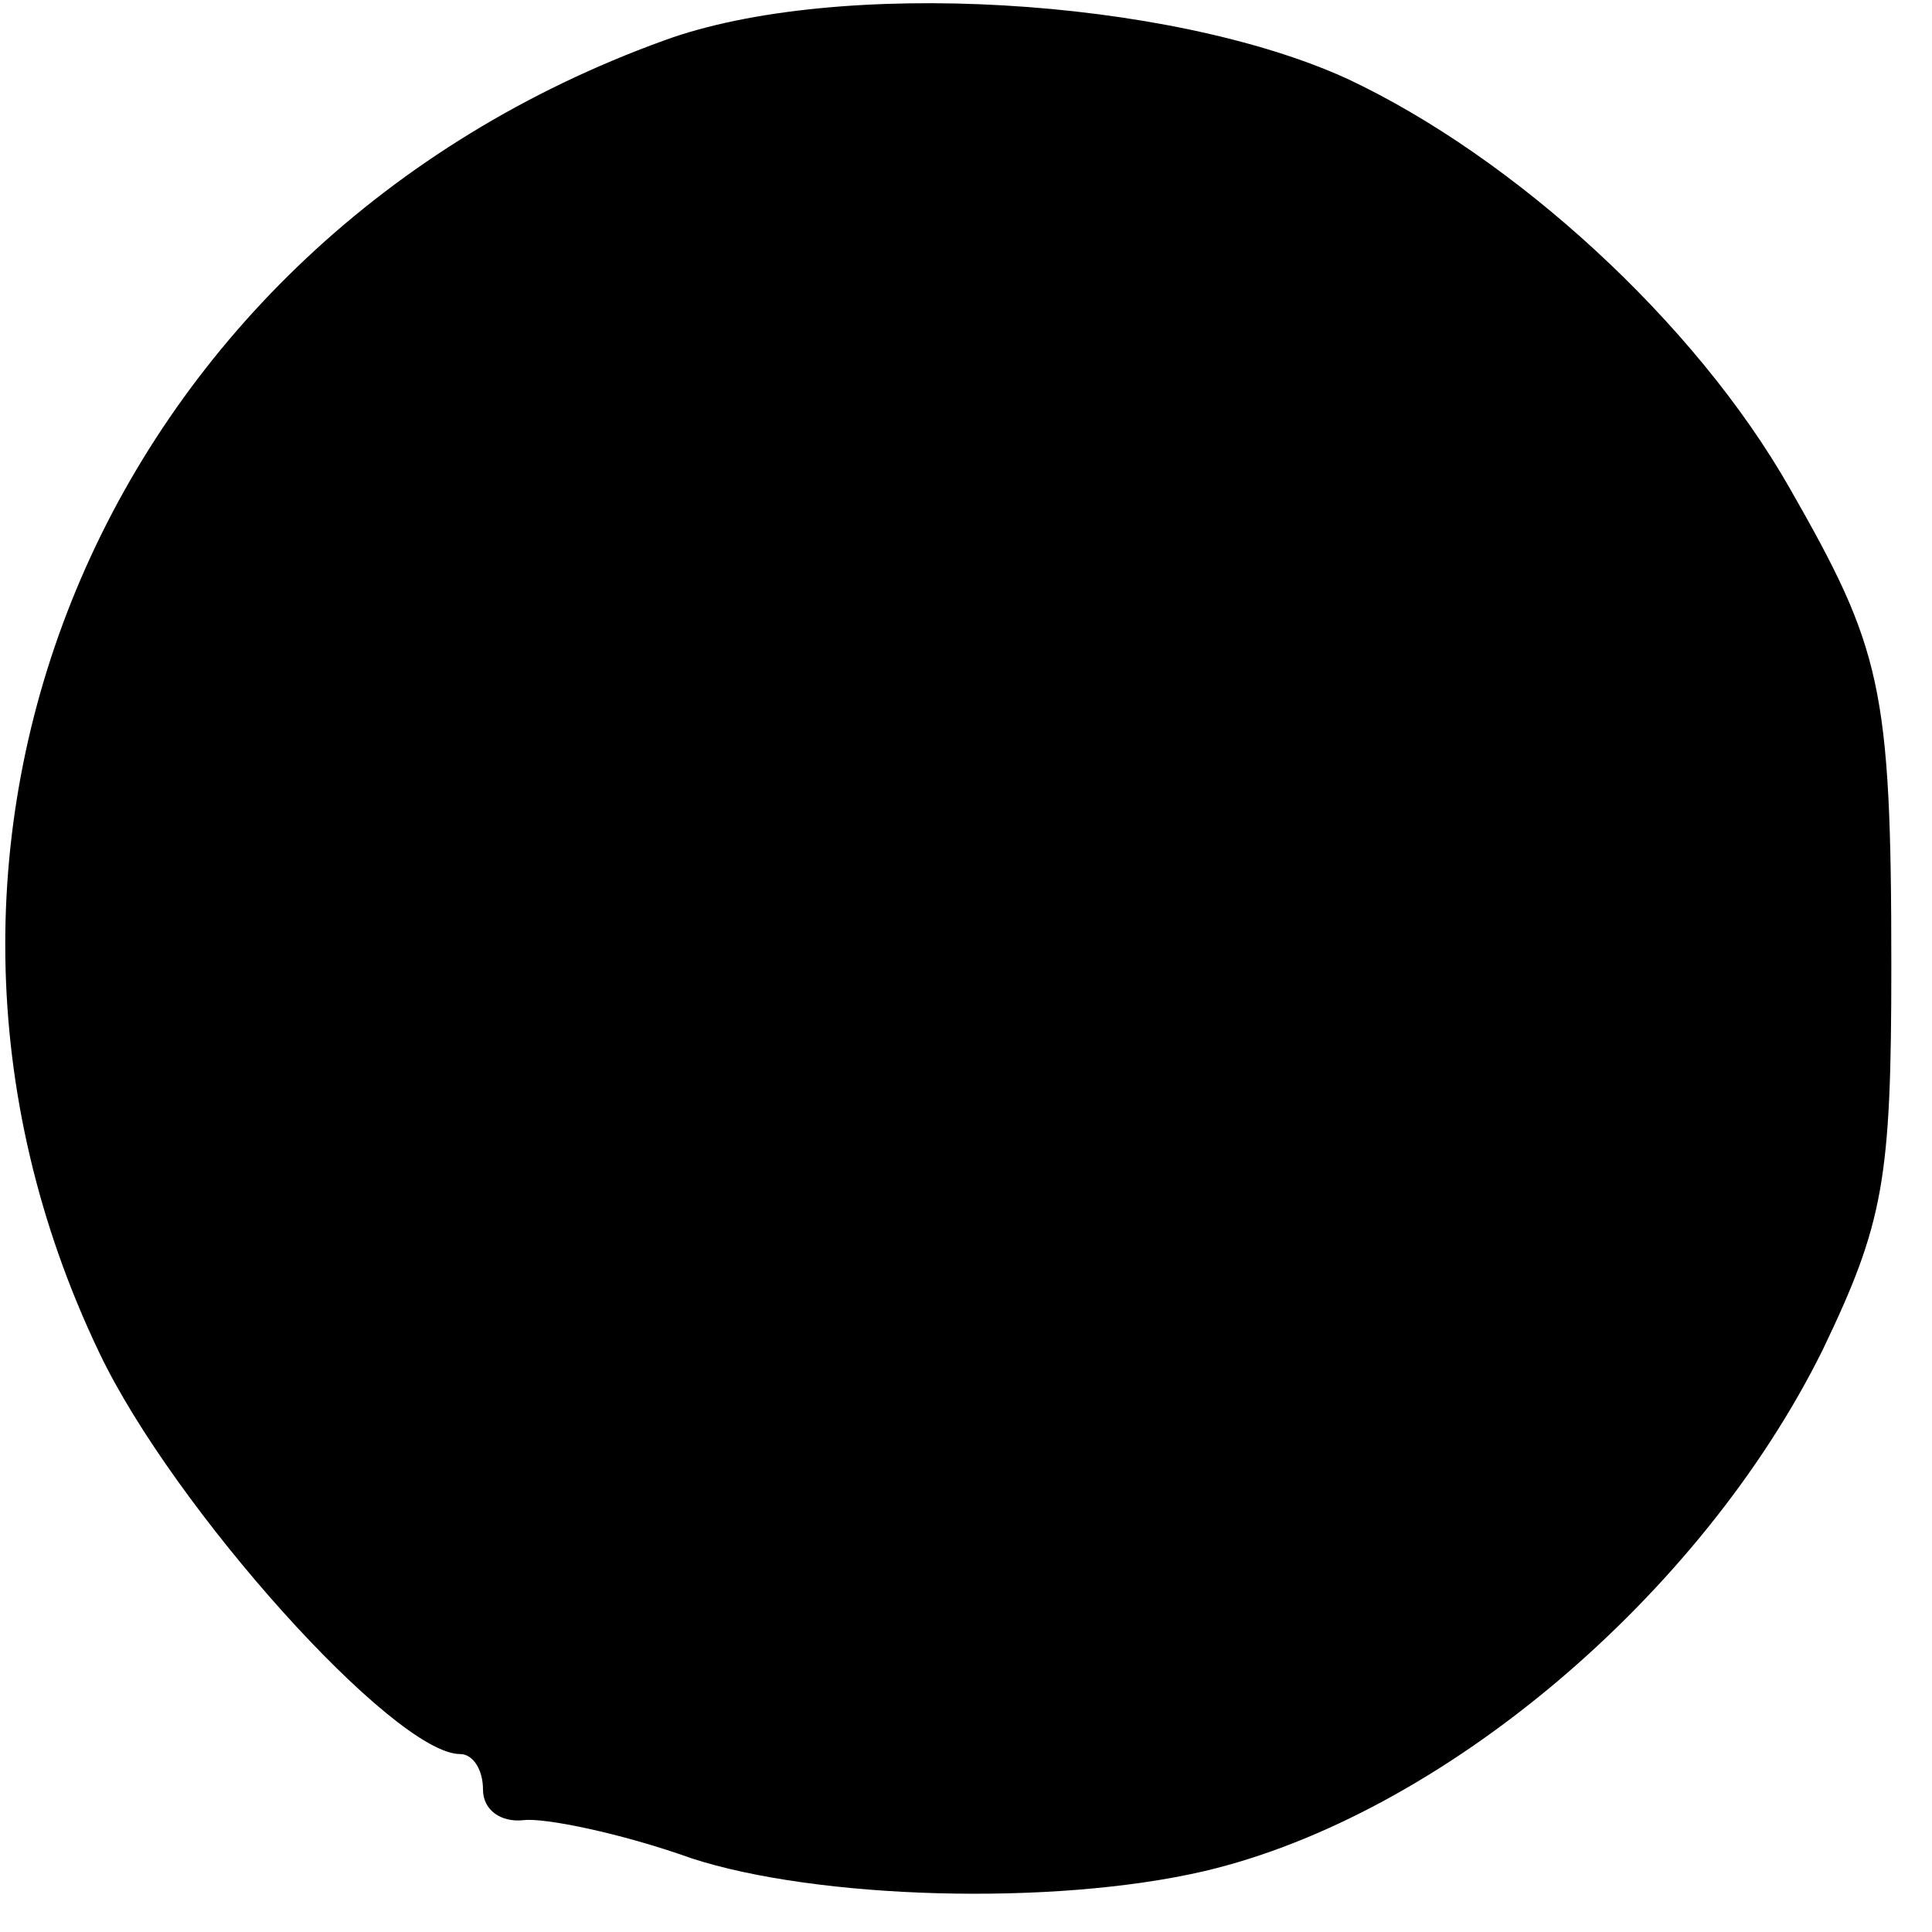 <?xml version="1.0" standalone="no"?>
<!DOCTYPE svg PUBLIC "-//W3C//DTD SVG 20010904//EN"
 "http://www.w3.org/TR/2001/REC-SVG-20010904/DTD/svg10.dtd">
<svg version="1.0" xmlns="http://www.w3.org/2000/svg"
 width="76pt" height="76pt" viewBox="0 0 76 76"
 preserveAspectRatio="xMidYMid meet">
<g transform="translate(0,76) scale(0.1,-0.1)"
fill="#000000" stroke="none">
<path d="M261 744 c-218 -79 -319 -313 -222 -516 29 -61 116 -158 142 -158 5
0 9 -6 9 -14 0 -8 7 -13 16 -12 8 1 38 -5 66 -15 49 -16 142 -19 202 -5 93 22
195 108 243 205 24 50 27 67 27 151 0 110 -4 125 -40 188 -37 65 -108 130
-174 161 -70 32 -201 40 -269 15z"/>
</g>
</svg>
